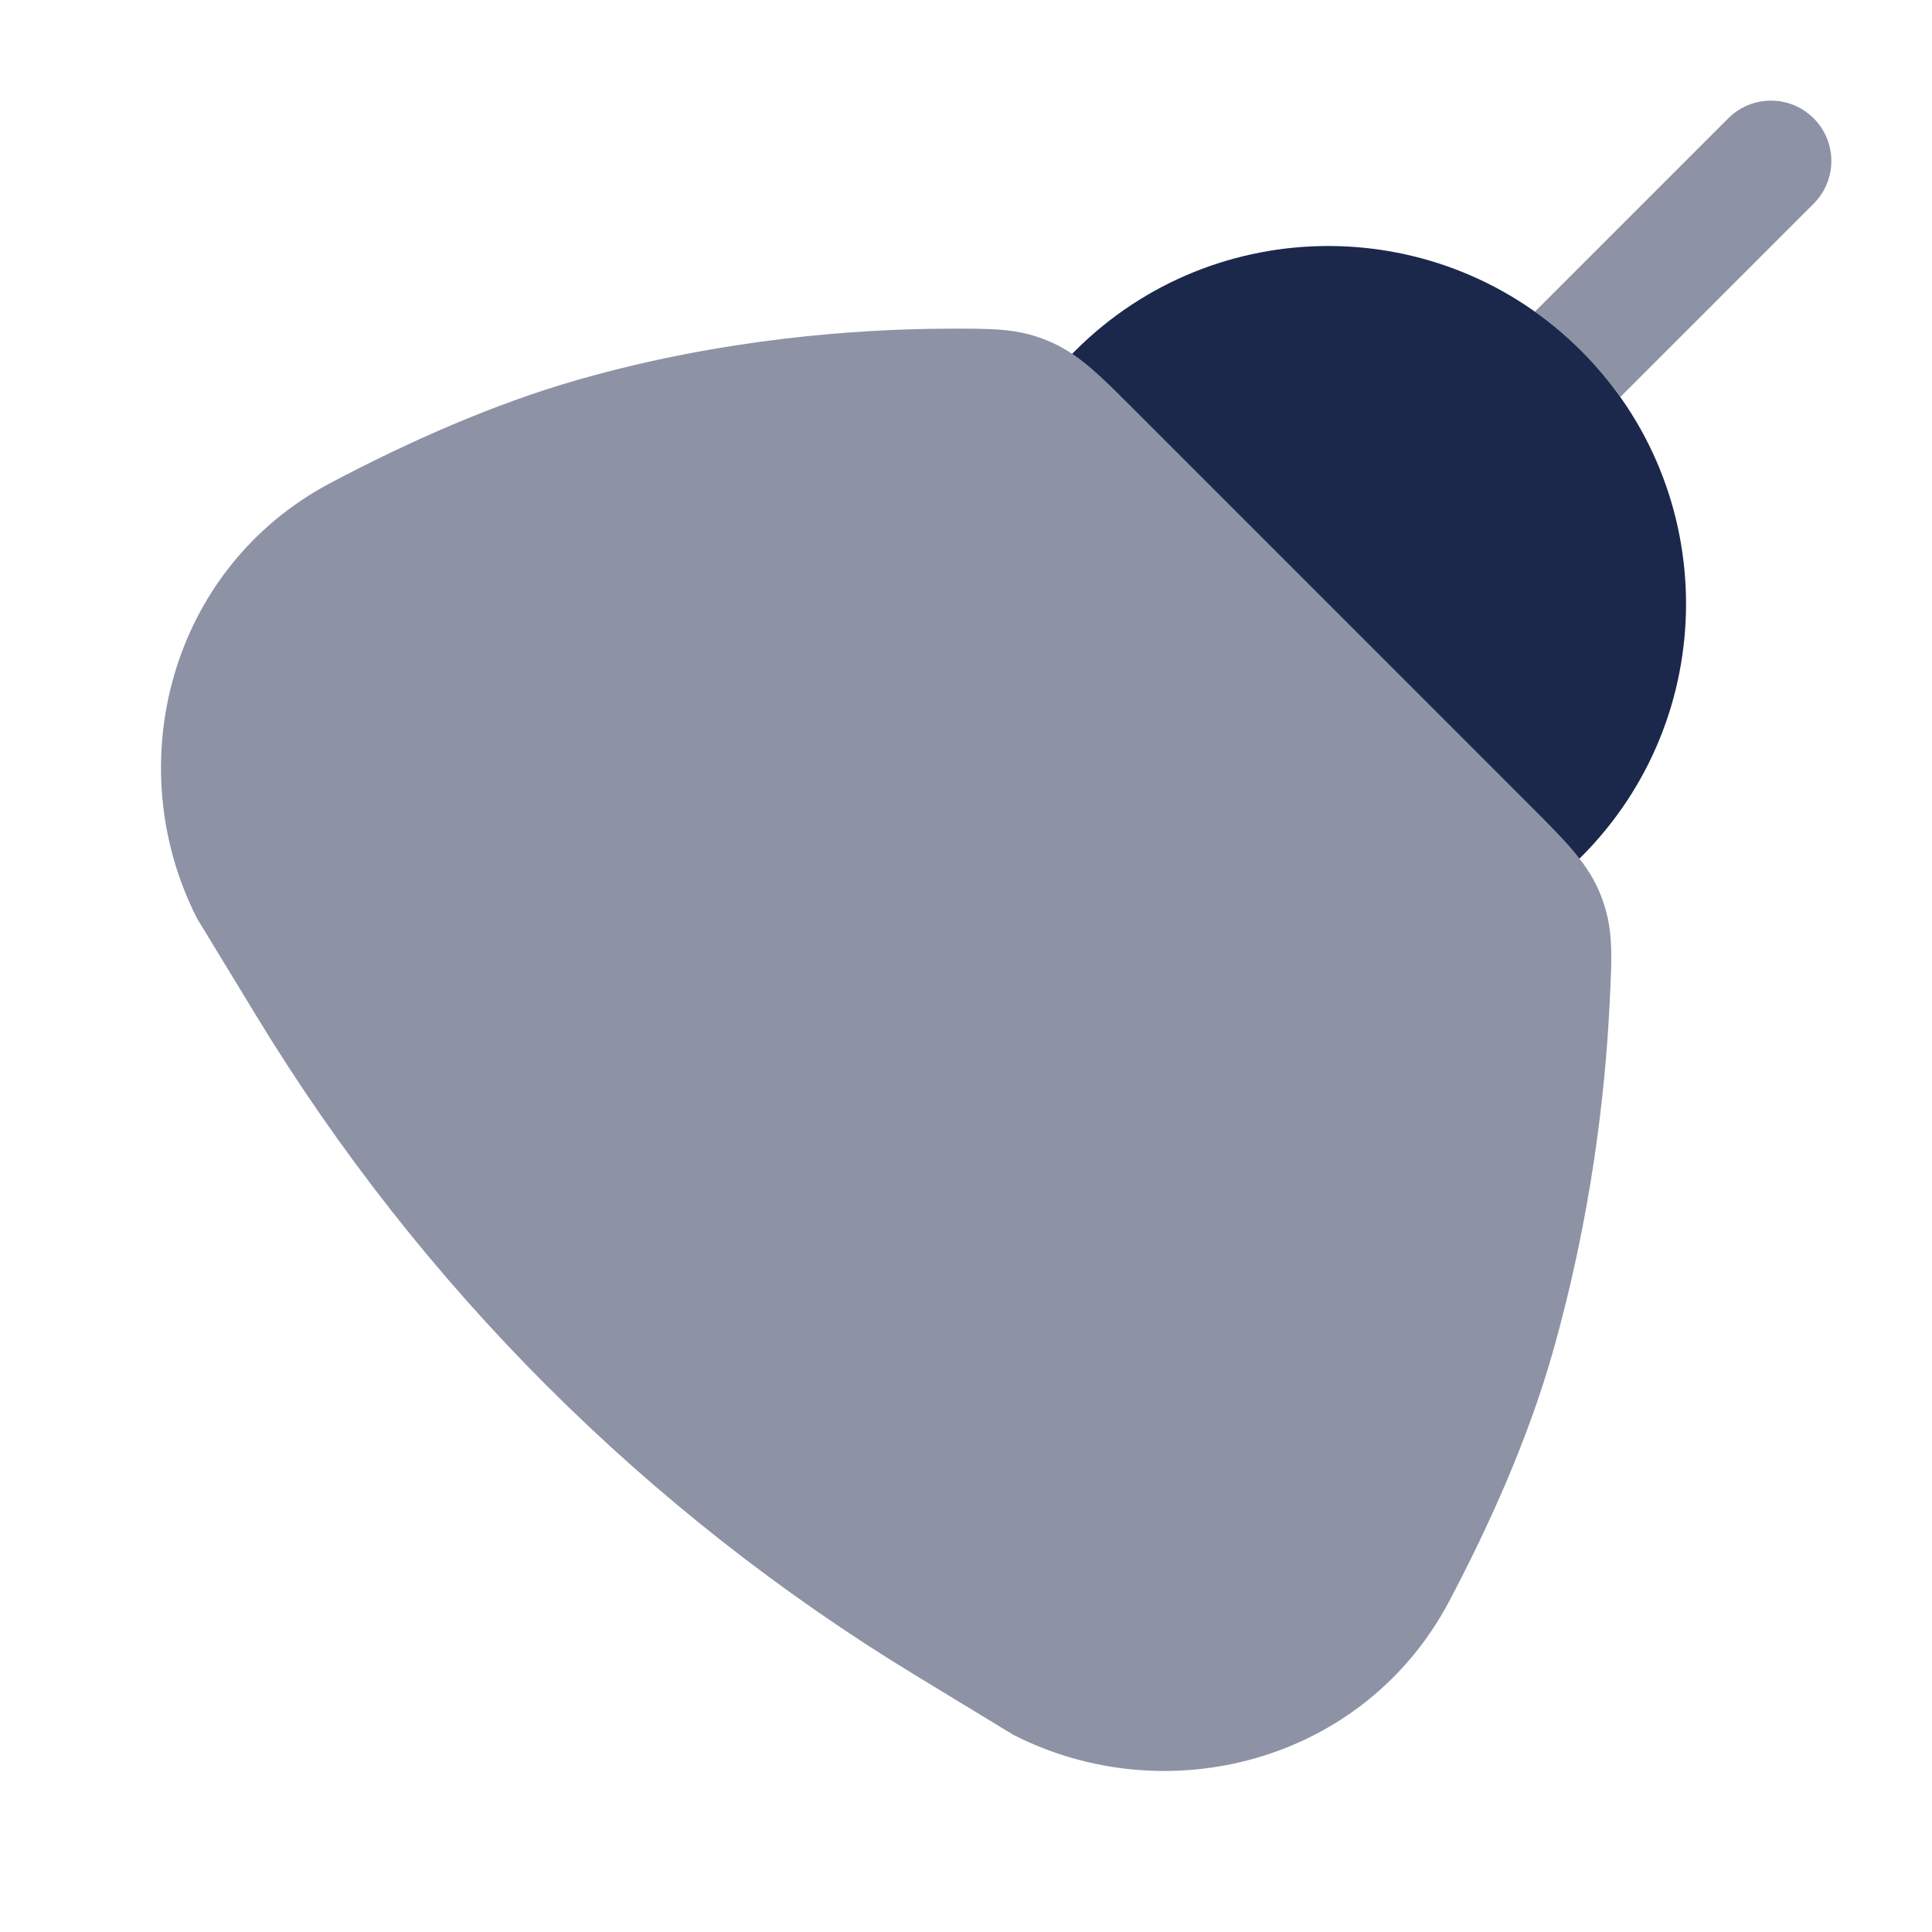 <?xml version="1.0" encoding="utf-8"?><!-- Скачано с сайта svg4.ru / Downloaded from svg4.ru -->
<svg width="800px" height="800px" viewBox="0 0 24 24" fill="none" xmlns="http://www.w3.org/2000/svg">
<path opacity="0.5" d="M22.53 2.53C22.823 2.237 22.823 1.763 22.53 1.47C22.237 1.177 21.762 1.177 21.469 1.47L19.067 3.872C19.269 4.015 19.462 4.177 19.642 4.358C19.823 4.538 19.985 4.731 20.128 4.932L22.53 2.53Z" fill="#1C274C"/>
<path opacity="0.5" d="M2.449 11.411L3.19 12.629C5.223 15.972 8.028 18.777 11.37 20.81L12.589 21.551C14.487 22.52 16.942 21.898 18.003 19.89C18.504 18.941 18.98 17.878 19.282 16.821C19.77 15.114 19.941 13.561 19.994 12.489C20.027 11.849 20.043 11.529 19.89 11.133C19.738 10.738 19.474 10.474 18.946 9.946L14.12 5.121C13.629 4.63 13.383 4.384 13.013 4.232C12.643 4.08 12.349 4.081 11.76 4.083C10.647 4.088 8.976 4.204 7.179 4.718C6.122 5.02 5.059 5.496 4.11 5.997C2.102 7.057 1.479 9.513 2.449 11.411Z" fill="#1C274C"/>
<path d="M19.643 4.358C17.907 2.622 15.092 2.622 13.356 4.358L13.318 4.395C13.55 4.551 13.774 4.775 14.12 5.121L18.945 9.946C19.247 10.248 19.463 10.463 19.62 10.666L19.643 10.644C21.379 8.908 21.378 6.093 19.643 4.358Z" fill="#1C274C"/>
</svg>